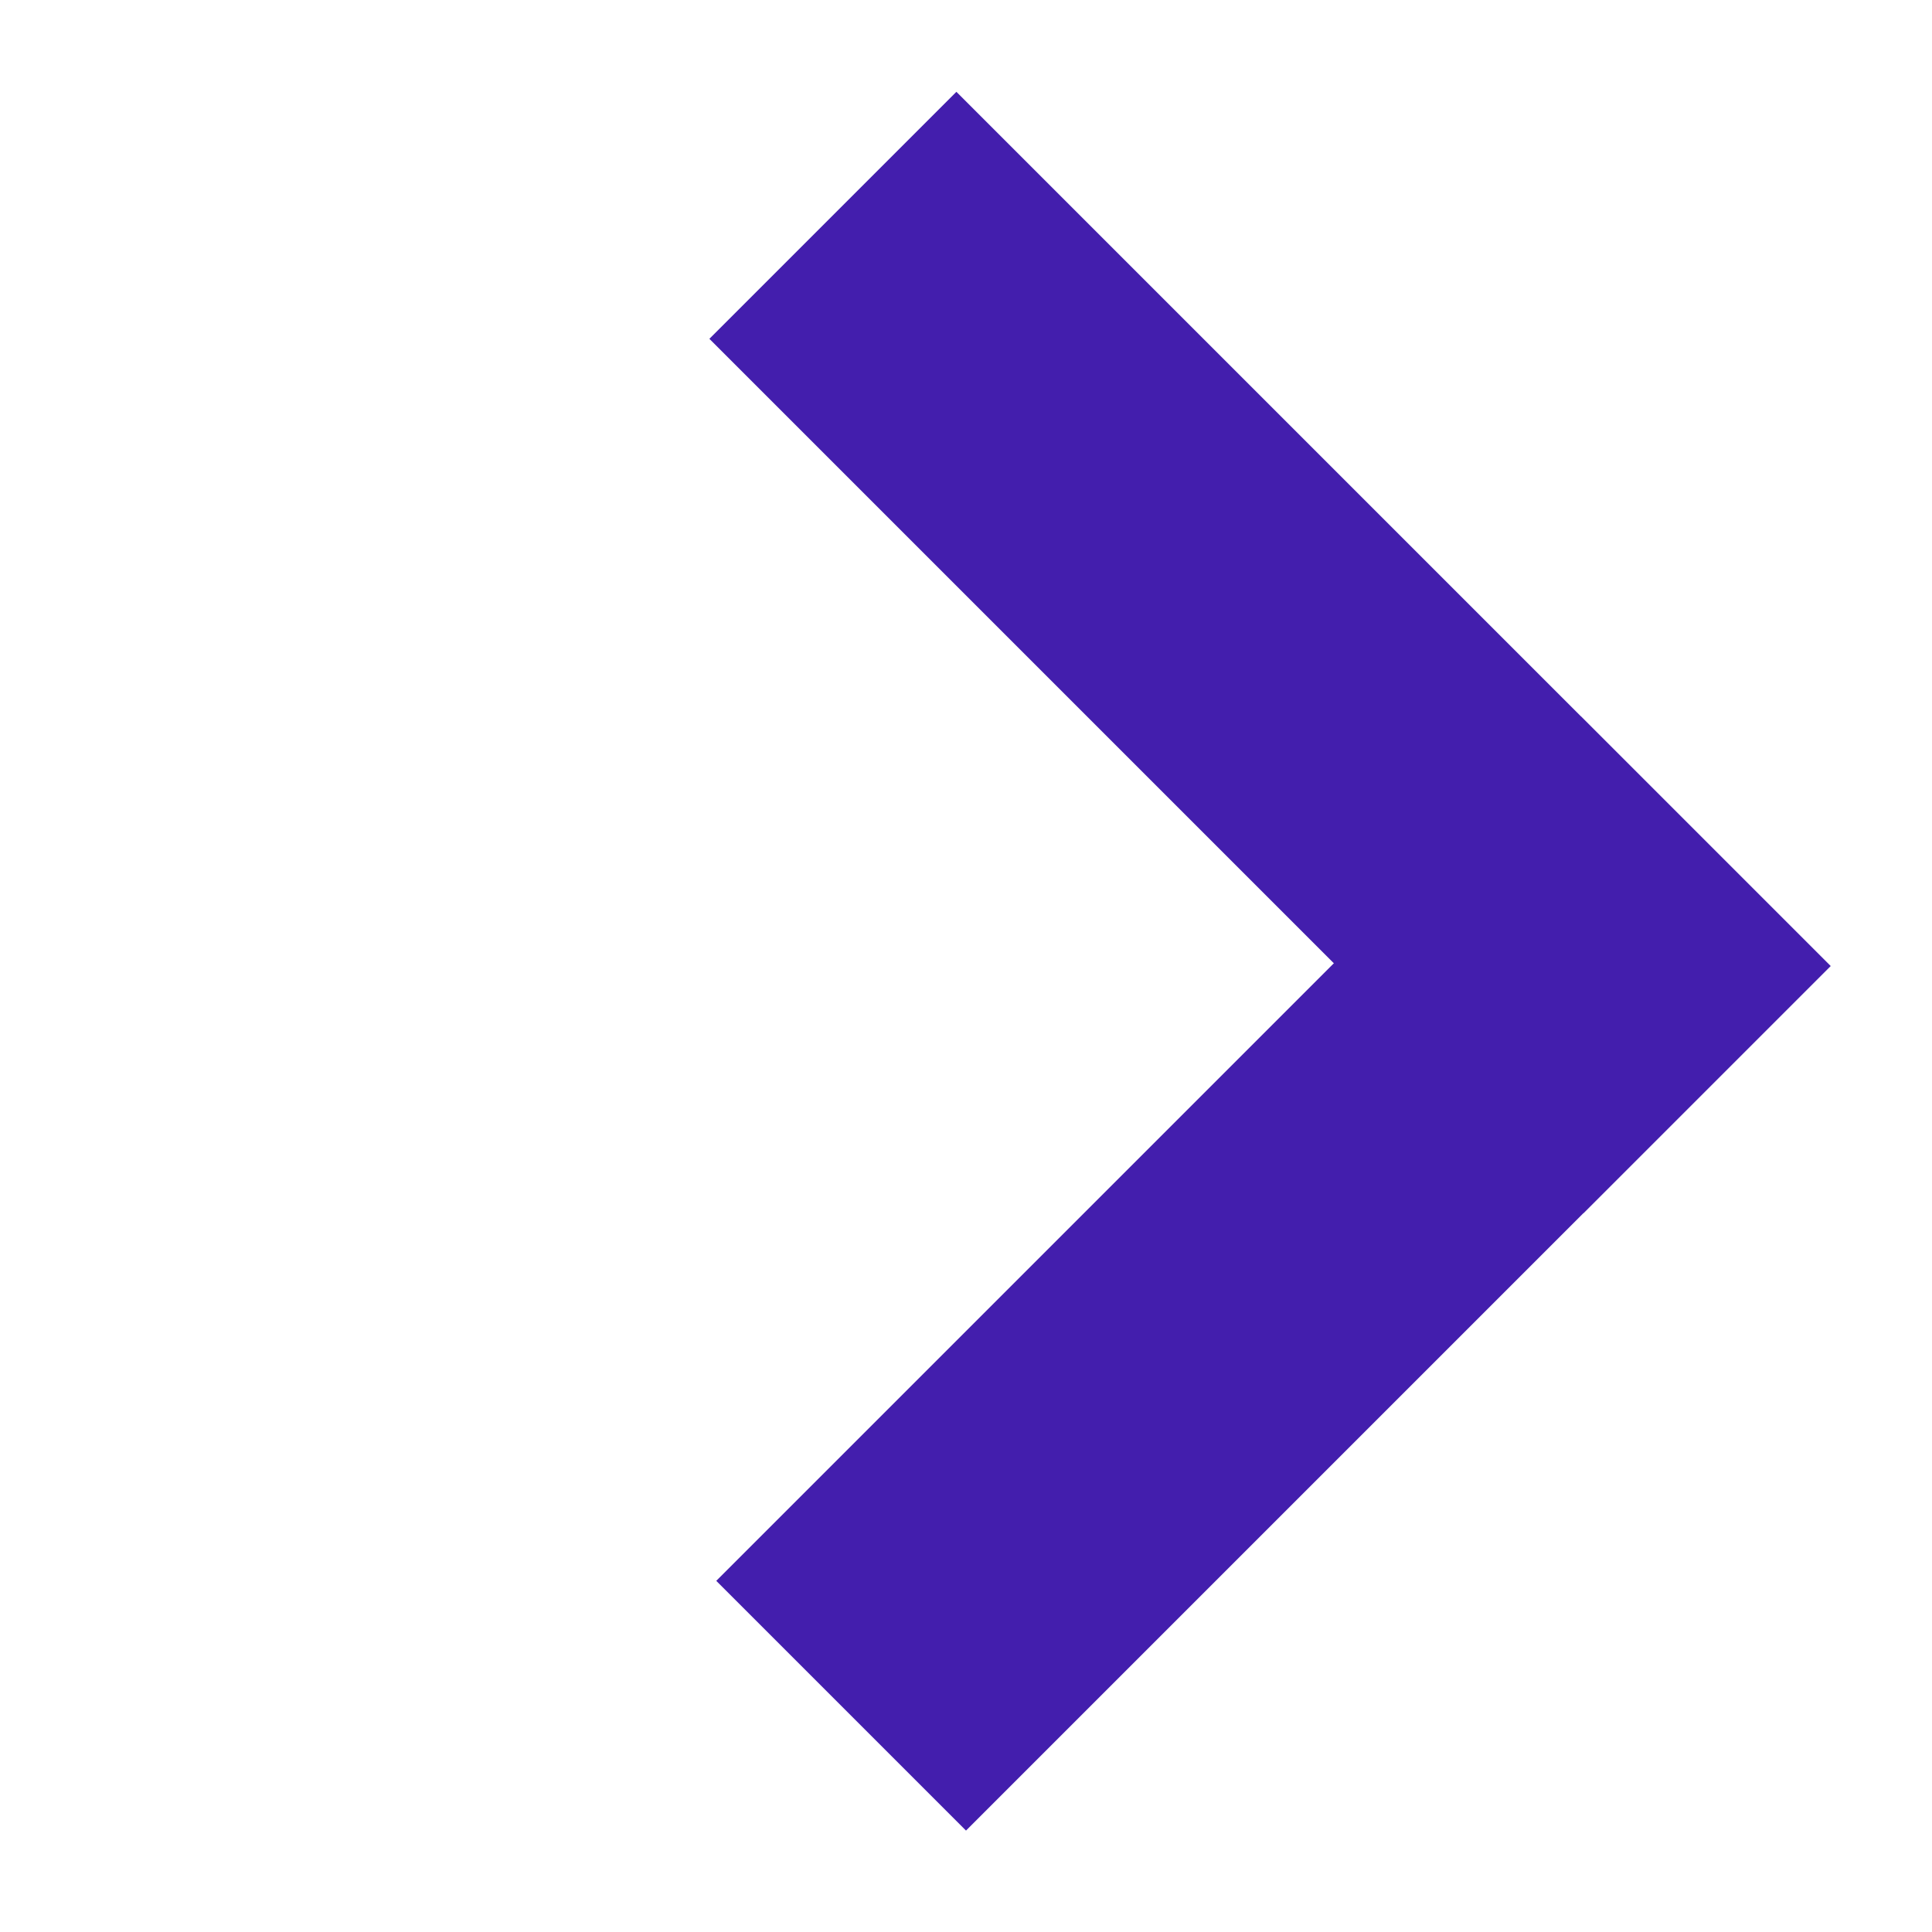 <?xml version="1.0" encoding="UTF-8"?> <svg xmlns="http://www.w3.org/2000/svg" width="10" height="10" viewBox="0 0 10 10" fill="none"><rect x="9.475" y="5" width="1.808" height="6.399" transform="rotate(135 9.475 5)" fill="#431EAD"></rect><rect x="5" y="9.475" width="1.828" height="6.328" transform="rotate(-135 5 9.475)" fill="#431EAD"></rect></svg> 